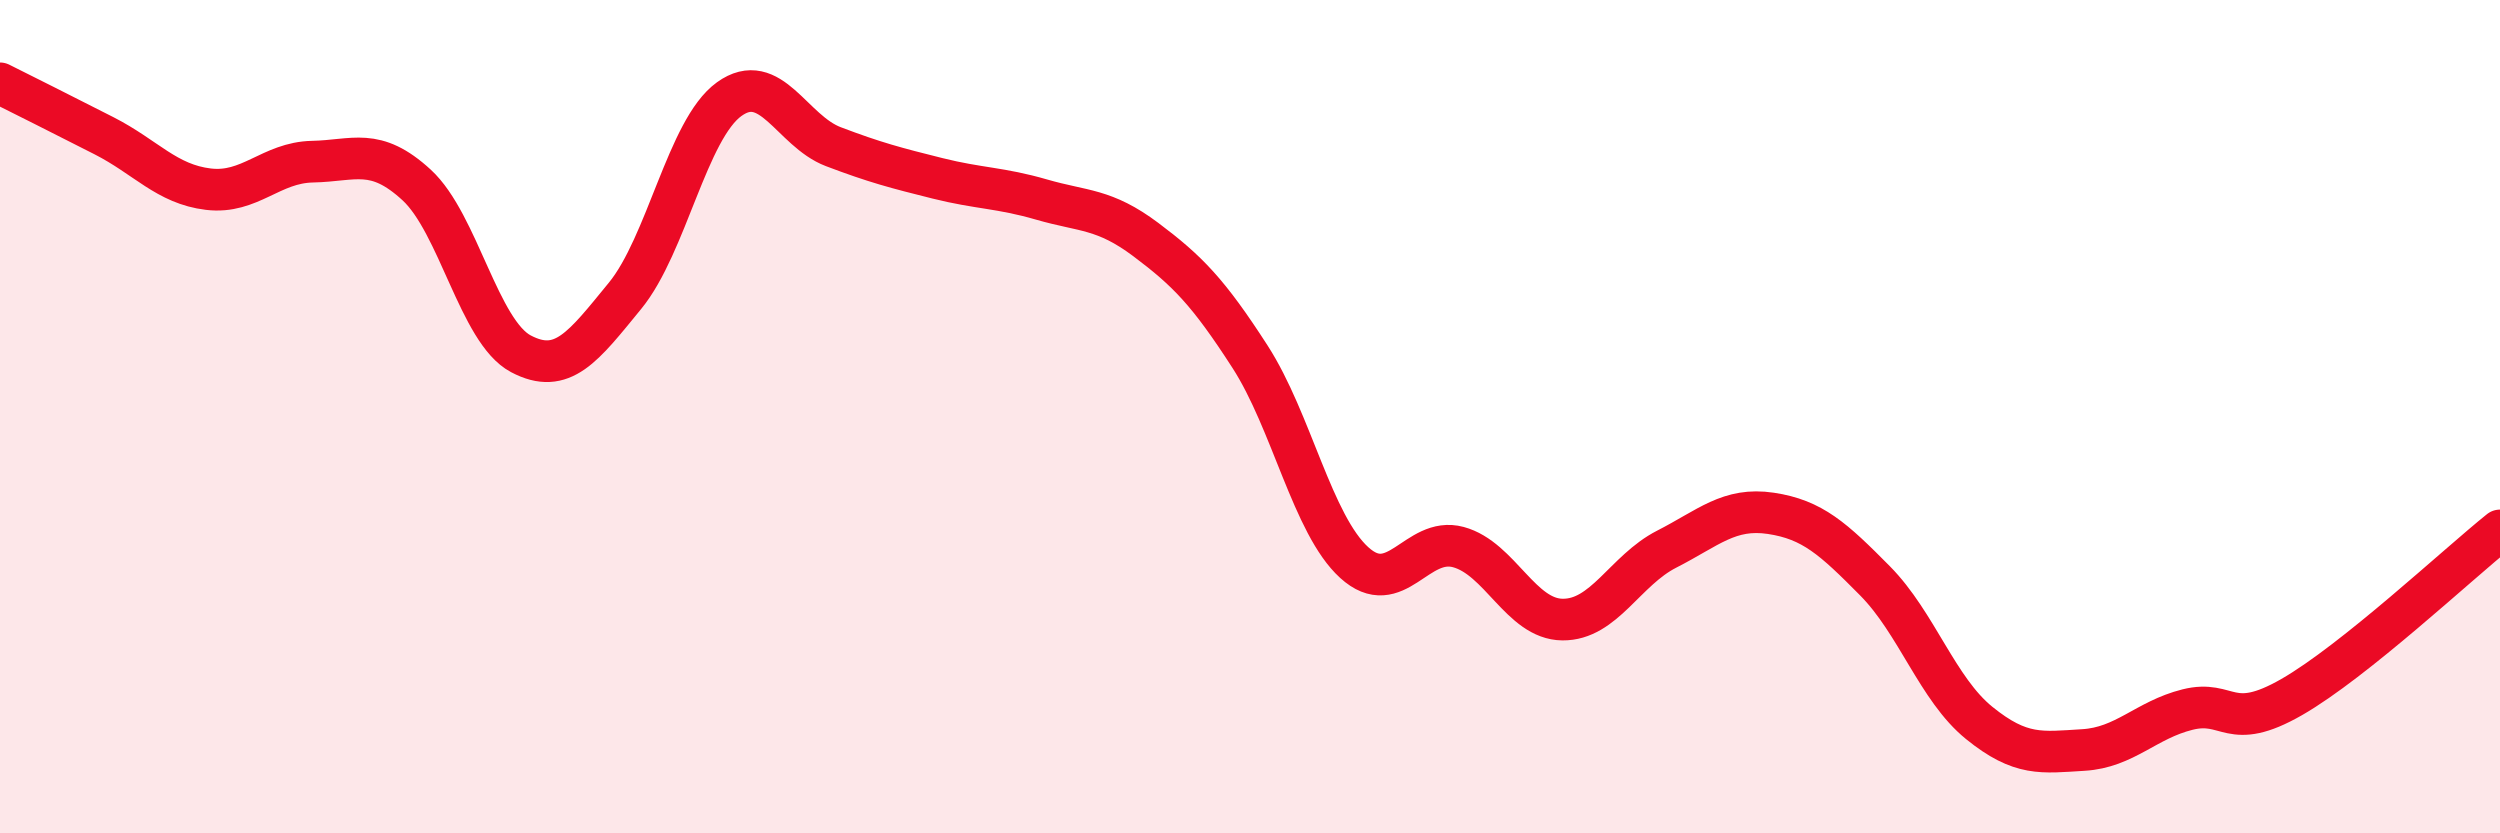
    <svg width="60" height="20" viewBox="0 0 60 20" xmlns="http://www.w3.org/2000/svg">
      <path
        d="M 0,2 C 0.5,2.25 1.5,2.75 2.5,3.26 C 3.5,3.77 4,4.42 5,4.54 C 6,4.66 6.5,3.9 7.5,3.88 C 8.5,3.86 9,3.52 10,4.44 C 11,5.36 11.5,7.96 12.5,8.49 C 13.5,9.02 14,8.32 15,7.1 C 16,5.88 16.5,3.1 17.5,2.38 C 18.5,1.66 19,3.14 20,3.52 C 21,3.9 21.5,4.03 22.5,4.28 C 23.5,4.53 24,4.5 25,4.79 C 26,5.08 26.5,5 27.5,5.75 C 28.5,6.5 29,7.01 30,8.56 C 31,10.11 31.5,12.59 32.5,13.5 C 33.5,14.41 34,12.86 35,13.13 C 36,13.4 36.5,14.86 37.5,14.87 C 38.5,14.88 39,13.69 40,13.18 C 41,12.67 41.5,12.17 42.5,12.32 C 43.5,12.47 44,12.93 45,13.94 C 46,14.95 46.5,16.54 47.5,17.35 C 48.5,18.16 49,18.06 50,18 C 51,17.94 51.5,17.28 52.5,17.03 C 53.5,16.78 53.5,17.59 55,16.73 C 56.5,15.87 59,13.53 60,12.73L60 20L0 20Z"
        fill="#EB0A25"
        opacity="0.1"
        stroke-linecap="round"
        stroke-linejoin="round"
      />
      <path
        d="M 0,2 C 0.5,2.25 1.5,2.75 2.5,3.26 C 3.5,3.77 4,4.42 5,4.54 C 6,4.66 6.5,3.9 7.5,3.88 C 8.5,3.86 9,3.52 10,4.44 C 11,5.36 11.5,7.96 12.5,8.49 C 13.5,9.02 14,8.32 15,7.1 C 16,5.88 16.5,3.1 17.5,2.38 C 18.5,1.66 19,3.14 20,3.52 C 21,3.9 21.5,4.03 22.5,4.28 C 23.5,4.53 24,4.5 25,4.79 C 26,5.08 26.5,5 27.5,5.75 C 28.5,6.5 29,7.01 30,8.56 C 31,10.11 31.5,12.59 32.5,13.5 C 33.5,14.41 34,12.86 35,13.13 C 36,13.4 36.5,14.86 37.5,14.87 C 38.5,14.88 39,13.69 40,13.18 C 41,12.67 41.5,12.17 42.5,12.32 C 43.5,12.47 44,12.93 45,13.94 C 46,14.95 46.5,16.54 47.5,17.35 C 48.5,18.16 49,18.06 50,18 C 51,17.94 51.5,17.28 52.5,17.03 C 53.5,16.78 53.5,17.59 55,16.73 C 56.5,15.87 59,13.53 60,12.73"
        stroke="#EB0A25"
        stroke-width="1"
        fill="none"
        stroke-linecap="round"
        stroke-linejoin="round"
      />
    </svg>
  